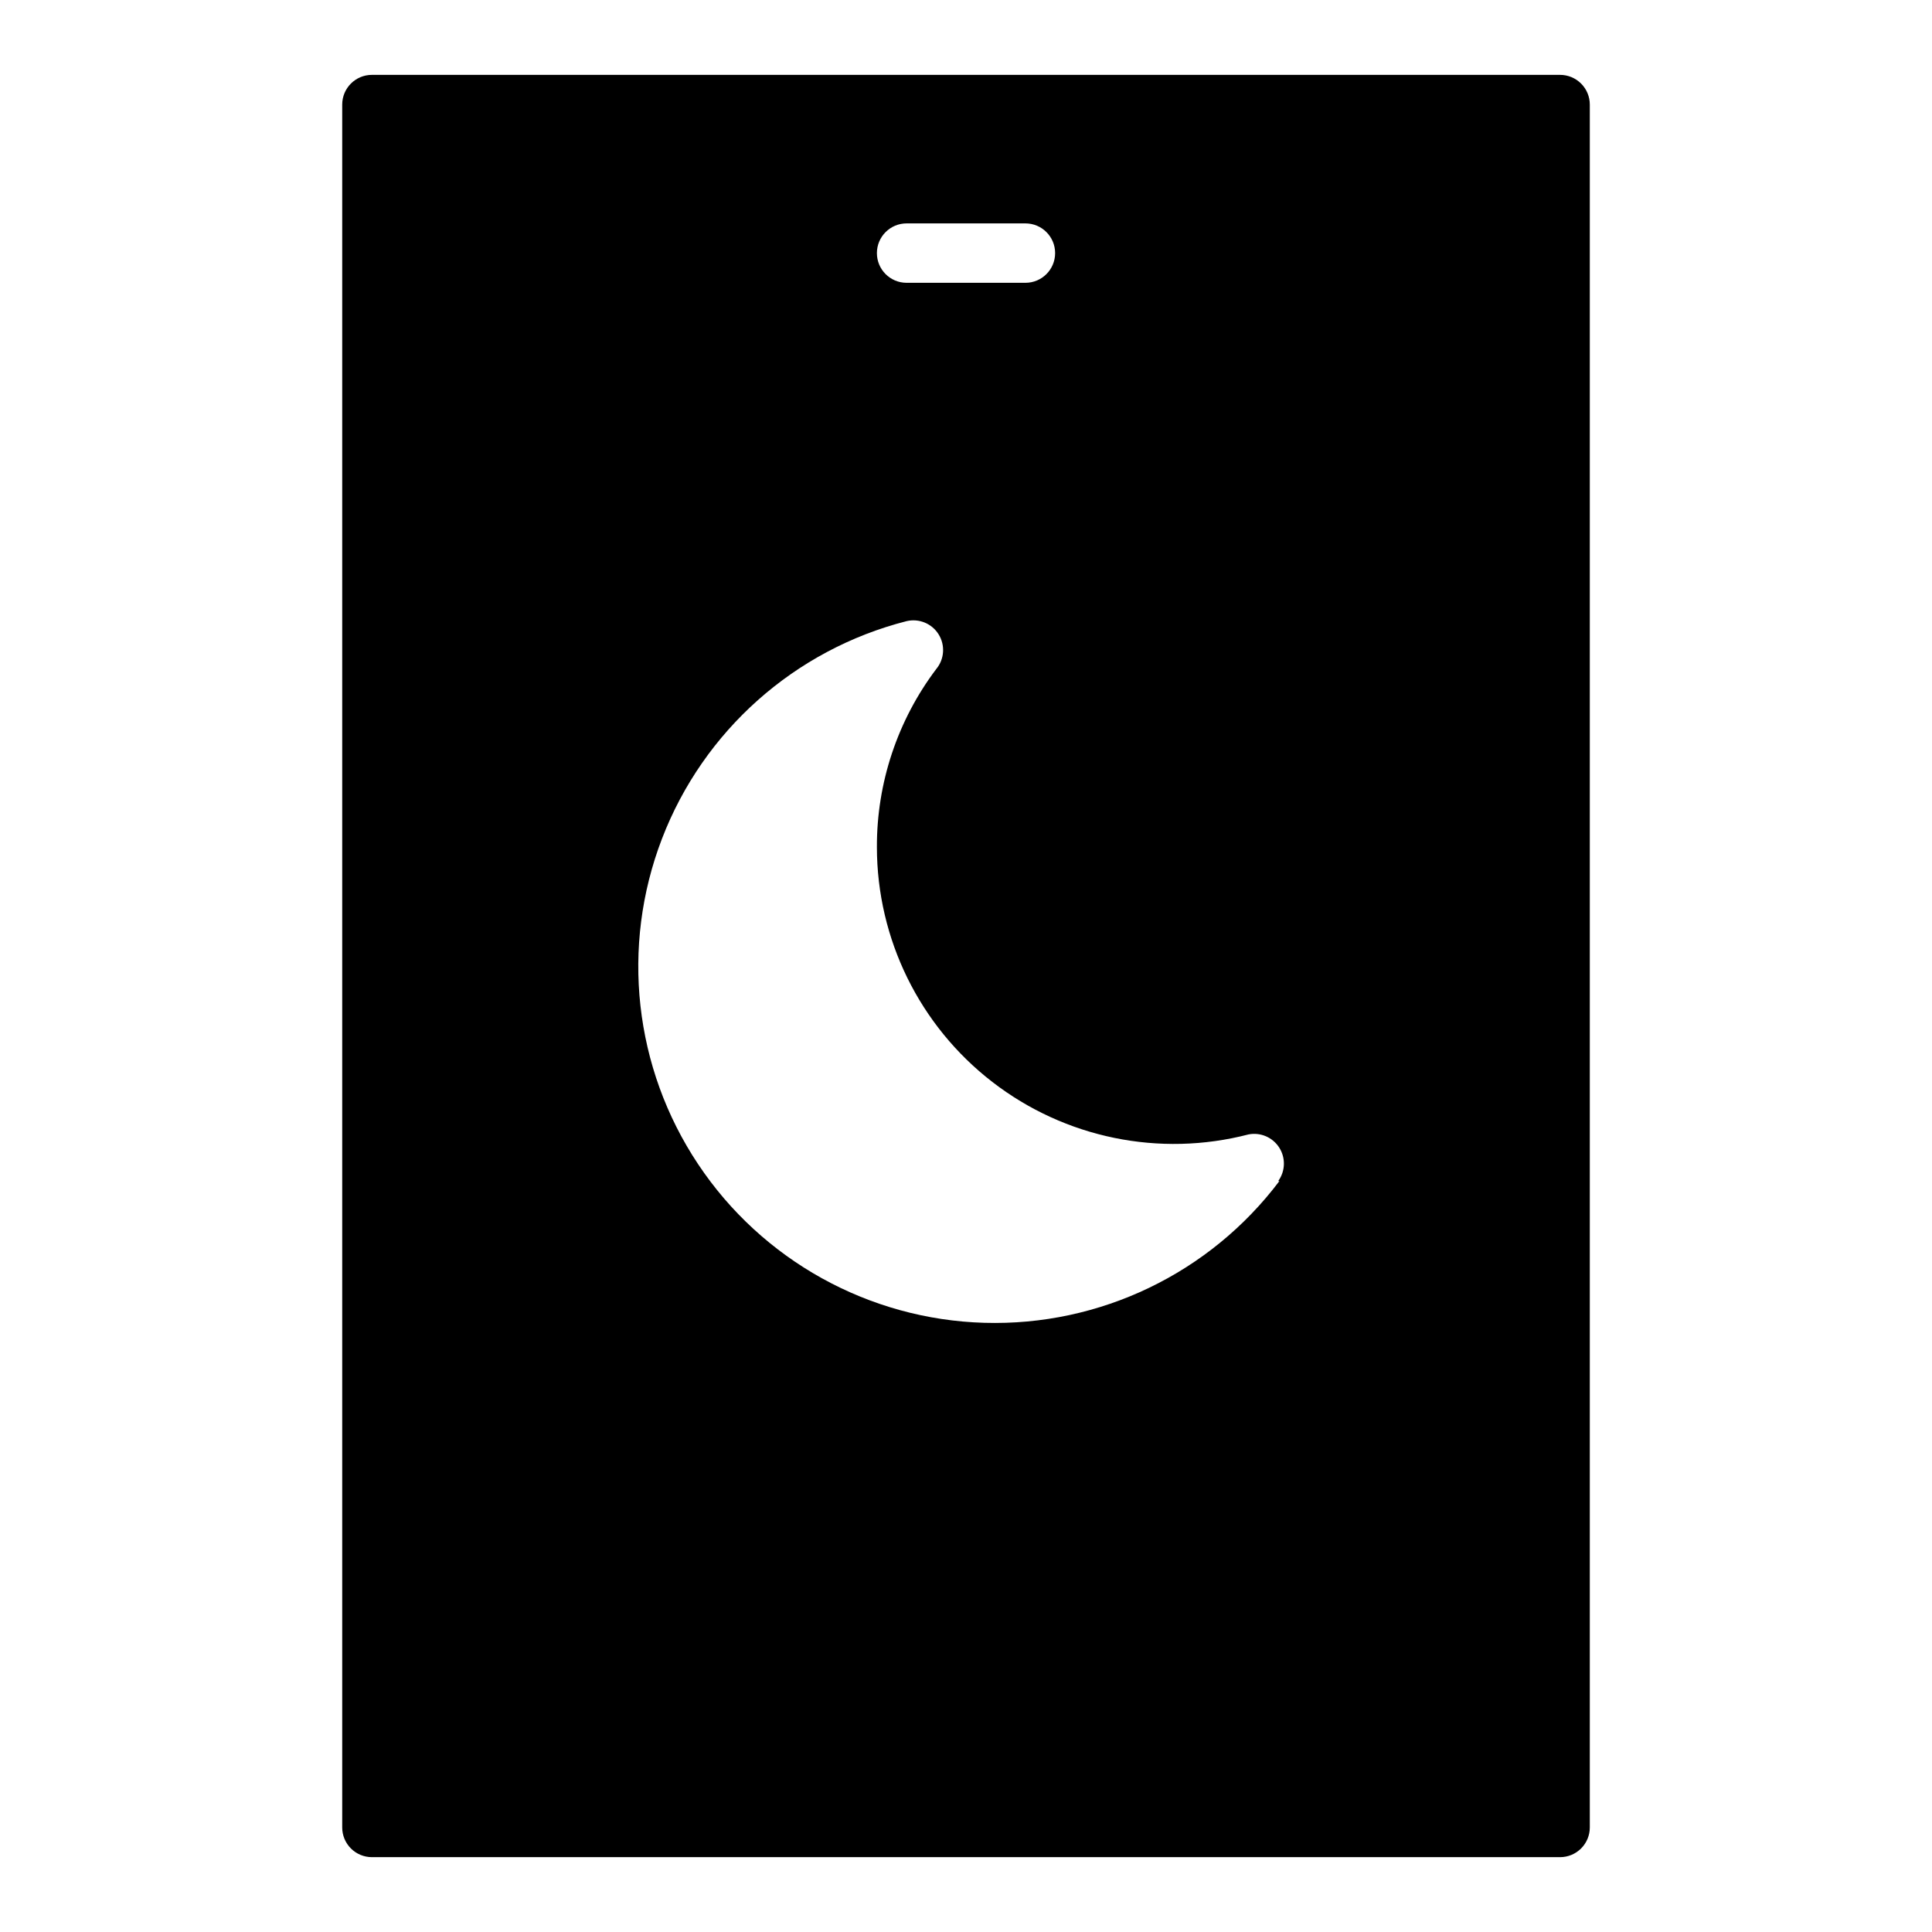 <?xml version="1.0" encoding="UTF-8"?>
<!-- Uploaded to: ICON Repo, www.svgrepo.com, Generator: ICON Repo Mixer Tools -->
<svg fill="#000000" width="800px" height="800px" version="1.1" viewBox="144 144 512 512" xmlns="http://www.w3.org/2000/svg">
 <path d="m557.44 163.84h-314.88c-4.348 0-7.871 3.527-7.871 7.875v456.58c0 2.086 0.828 4.09 2.305 5.566 1.477 1.473 3.477 2.305 5.566 2.305h314.88c2.09 0 4.09-0.832 5.566-2.305 1.477-1.477 2.309-3.481 2.309-5.566v-456.58c0-2.09-0.832-4.09-2.309-5.566-1.477-1.477-3.477-2.309-5.566-2.309zm-173.18 39.363h31.488c4.348 0 7.871 3.523 7.871 7.871 0 4.348-3.523 7.871-7.871 7.871h-31.488c-4.348 0-7.871-3.523-7.871-7.871 0-4.348 3.523-7.871 7.871-7.871zm98.793 253.79c-18.434 24.461-47.582 38.461-78.199 37.566-30.613-0.895-58.895-16.578-75.867-42.07-16.977-25.496-20.535-57.637-9.551-86.23 10.984-28.59 35.148-50.082 64.824-57.652 3.289-0.773 6.707 0.637 8.488 3.508 1.781 2.871 1.535 6.559-0.617 9.164-10.27 13.602-15.801 30.191-15.742 47.234 0.023 24.348 11.312 47.312 30.578 62.203 19.262 14.891 44.332 20.031 67.902 13.918 3.176-0.621 6.406 0.77 8.145 3.496 1.738 2.731 1.629 6.246-0.273 8.863z"/>
</svg>